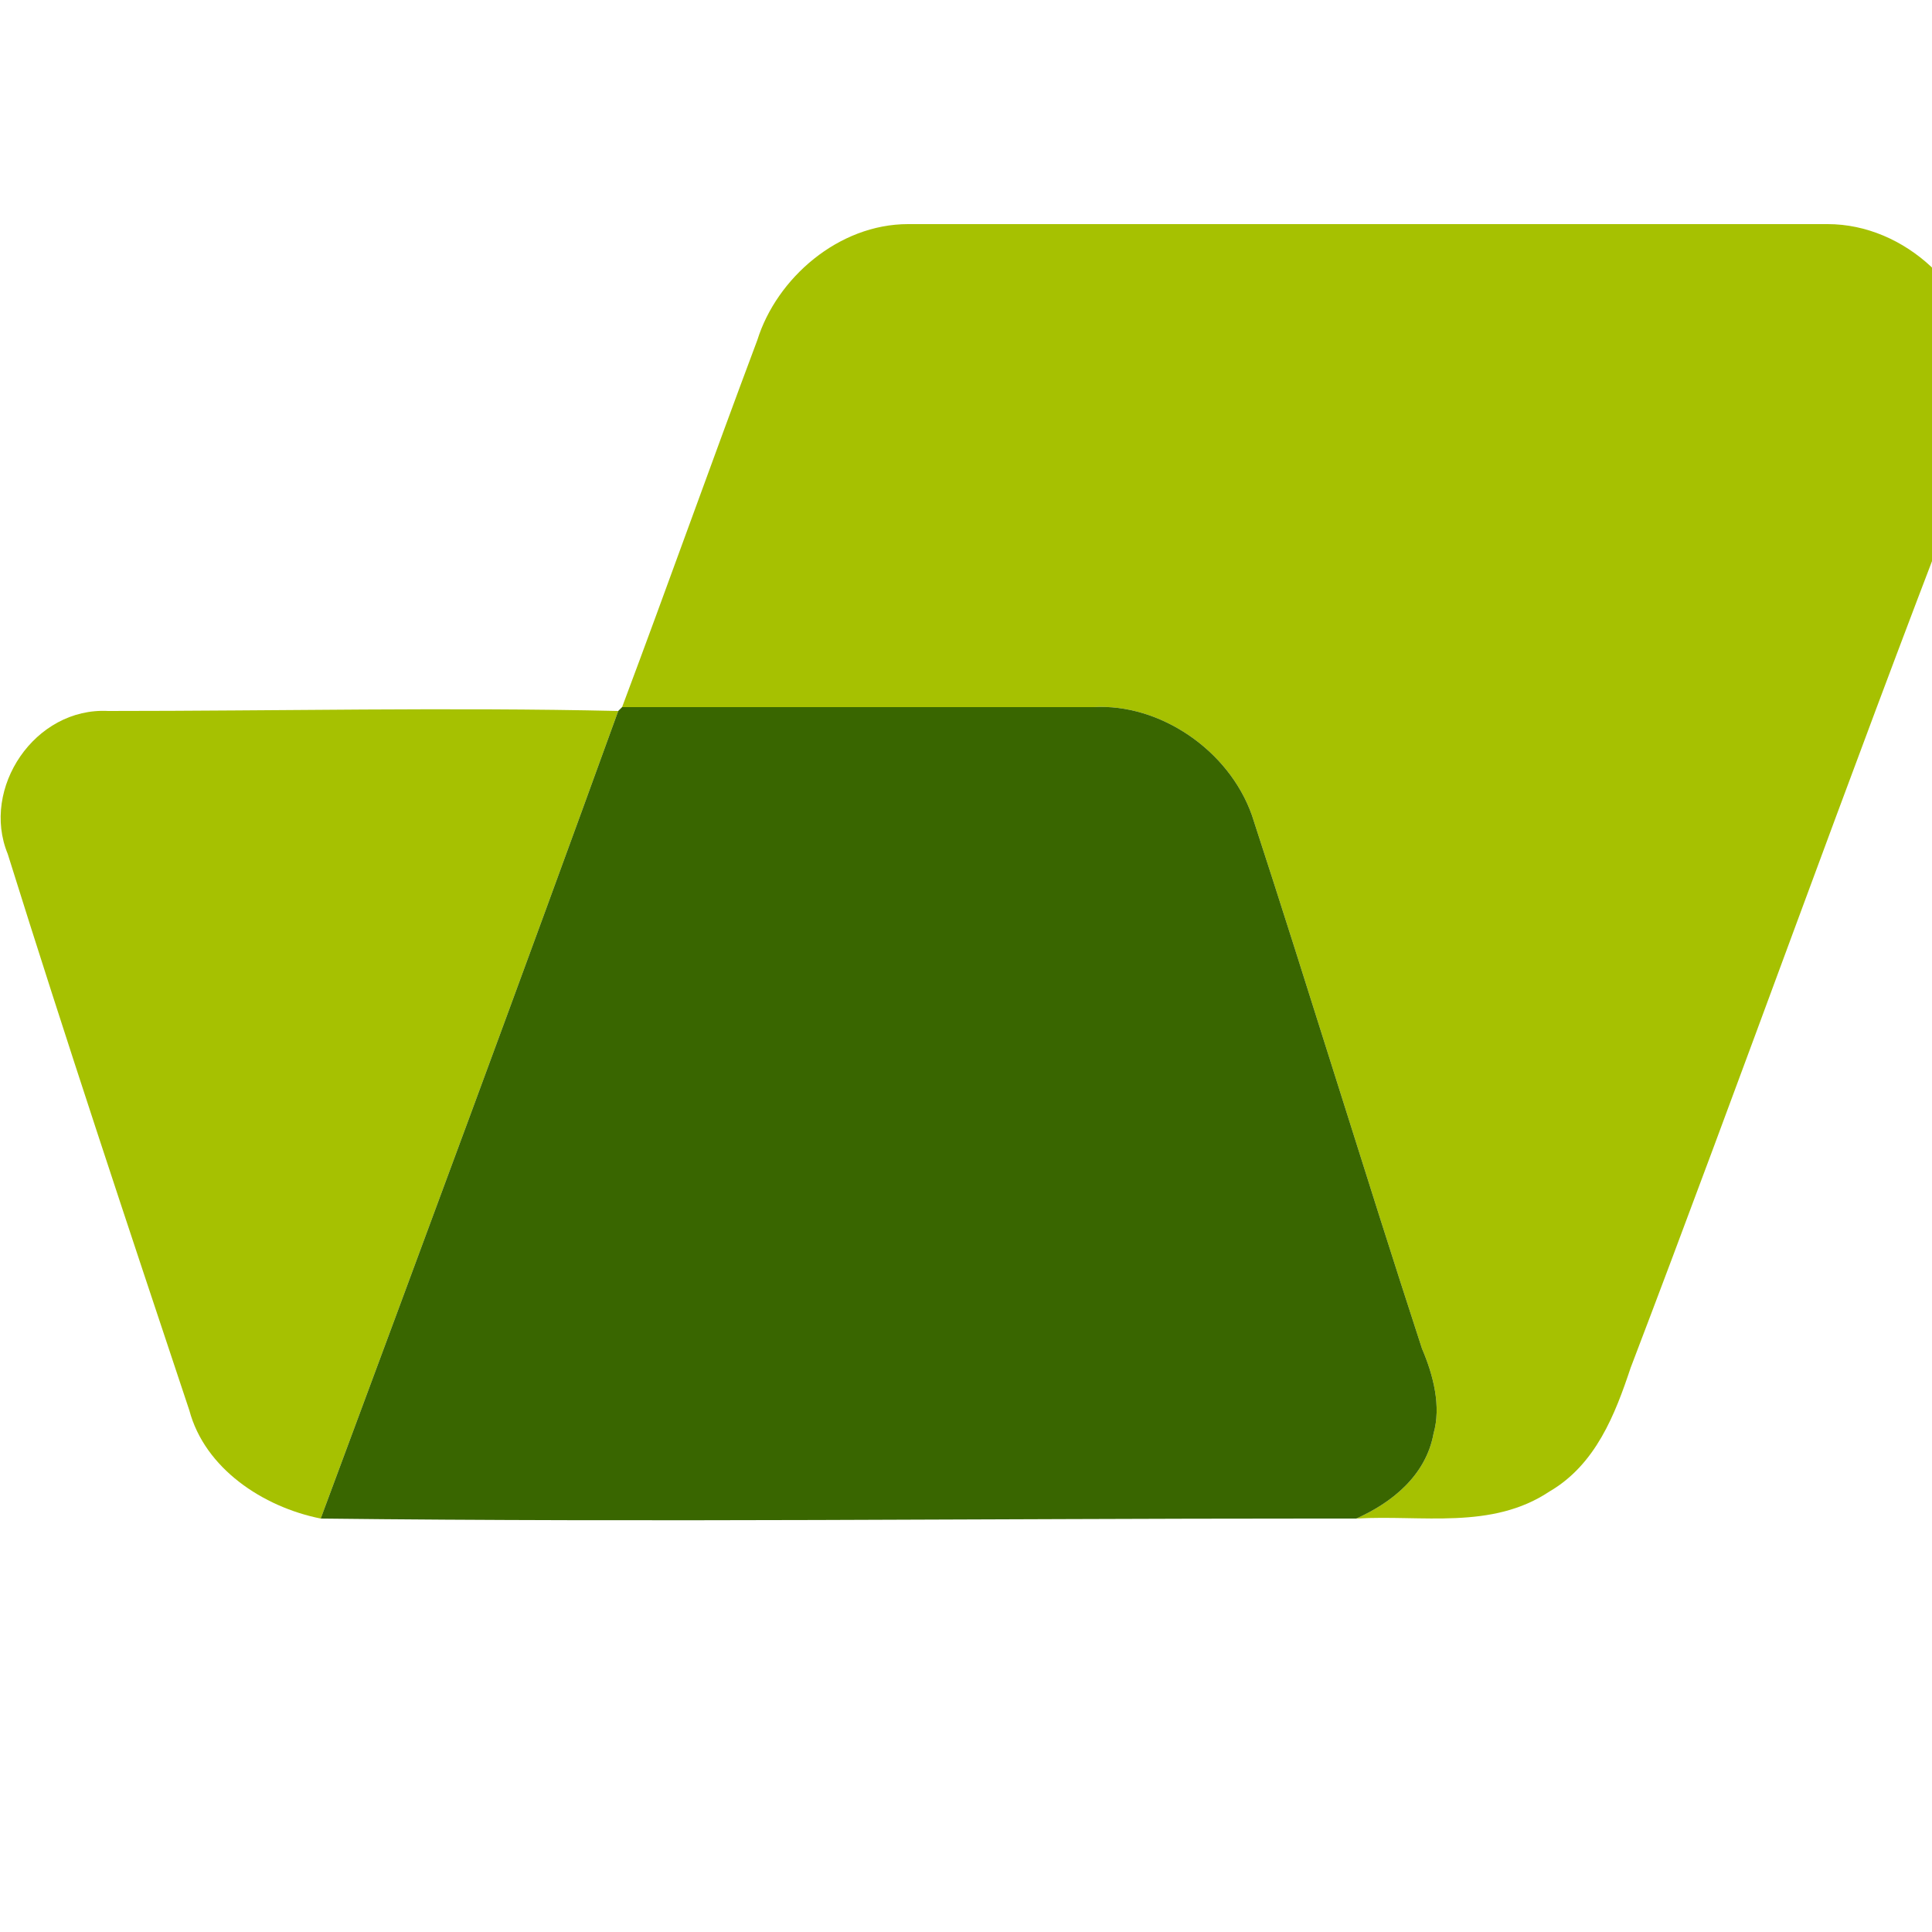 <svg xmlns="http://www.w3.org/2000/svg" width="50" height="50" viewBox="0 0 50 50">
<style>.a{ stroke:none;fill:rgb(65.098%,75.686%,0.392%);}.b{ stroke:none;fill:rgb(35.294%,35.686%,36.078%);}</style
>
<path d="M19.6 8.8C20.1 7.2 21.7 5.8 23.5 5.8 31.4 5.8 39.3 5.8 47.3 5.8 49.3 5.8 51.1 7.5 51.3 9.5 51.5 10.6 
51 11.6 50.7 12.7 47.8 20.2 45.1 27.8 42.2 35.4 41.8 36.6 41.3 37.9 40.1 38.6 38.6 39.6 36.8 39.2 35.1 39.3 36 38.9 36.9 38.2 37.1 37.1 
37.3 36.4 37.1 35.6 36.8 34.9 35.3 30.3 33.9 25.7 32.4 21.1 31.8 19.4 30 18.2 28.3 18.3 24.2 18.3 20.1 18.3 16.1 18.3 17.3 15.1 18.4 12 
19.6 8.8ZM19.6 8.8" class="a"/>
<path d="M0.2 22.1C-0.5 20.4 0.9 18.3 2.8 18.4 7.2 18.4 11.6 18.3 16 18.4 13.5 25.3 10.9 32.3 8.3 39.3 
6.8 39 5.3 38 4.9 36.5 3.3 31.7 1.7 26.9 0.2 22.1ZM0.2 22.1" class="a"/>
<path d="M16 18.4L16.1 18.3C20.1 18.3 24.2 18.3 28.3 18.3 30 18.2 31.8 19.4 32.4 21.1 33.9 25.7 35.3 30.3 36.8 34.9 37.1 35.6 37.3 36.4 37.1 37.1 36.9 38.2 36 38.9 35.1 39.3 34.7 39.3 34.4 39.3 34 39.3 25.4 39.3 16.9 39.4 8.3 39.3L8.3 39.3C10.9 32.3 13.5 25.3 16 18.4ZM16 18.4" style=" stroke:none;fill:rgb(22.353%,40%,0%)"/>

</svg>